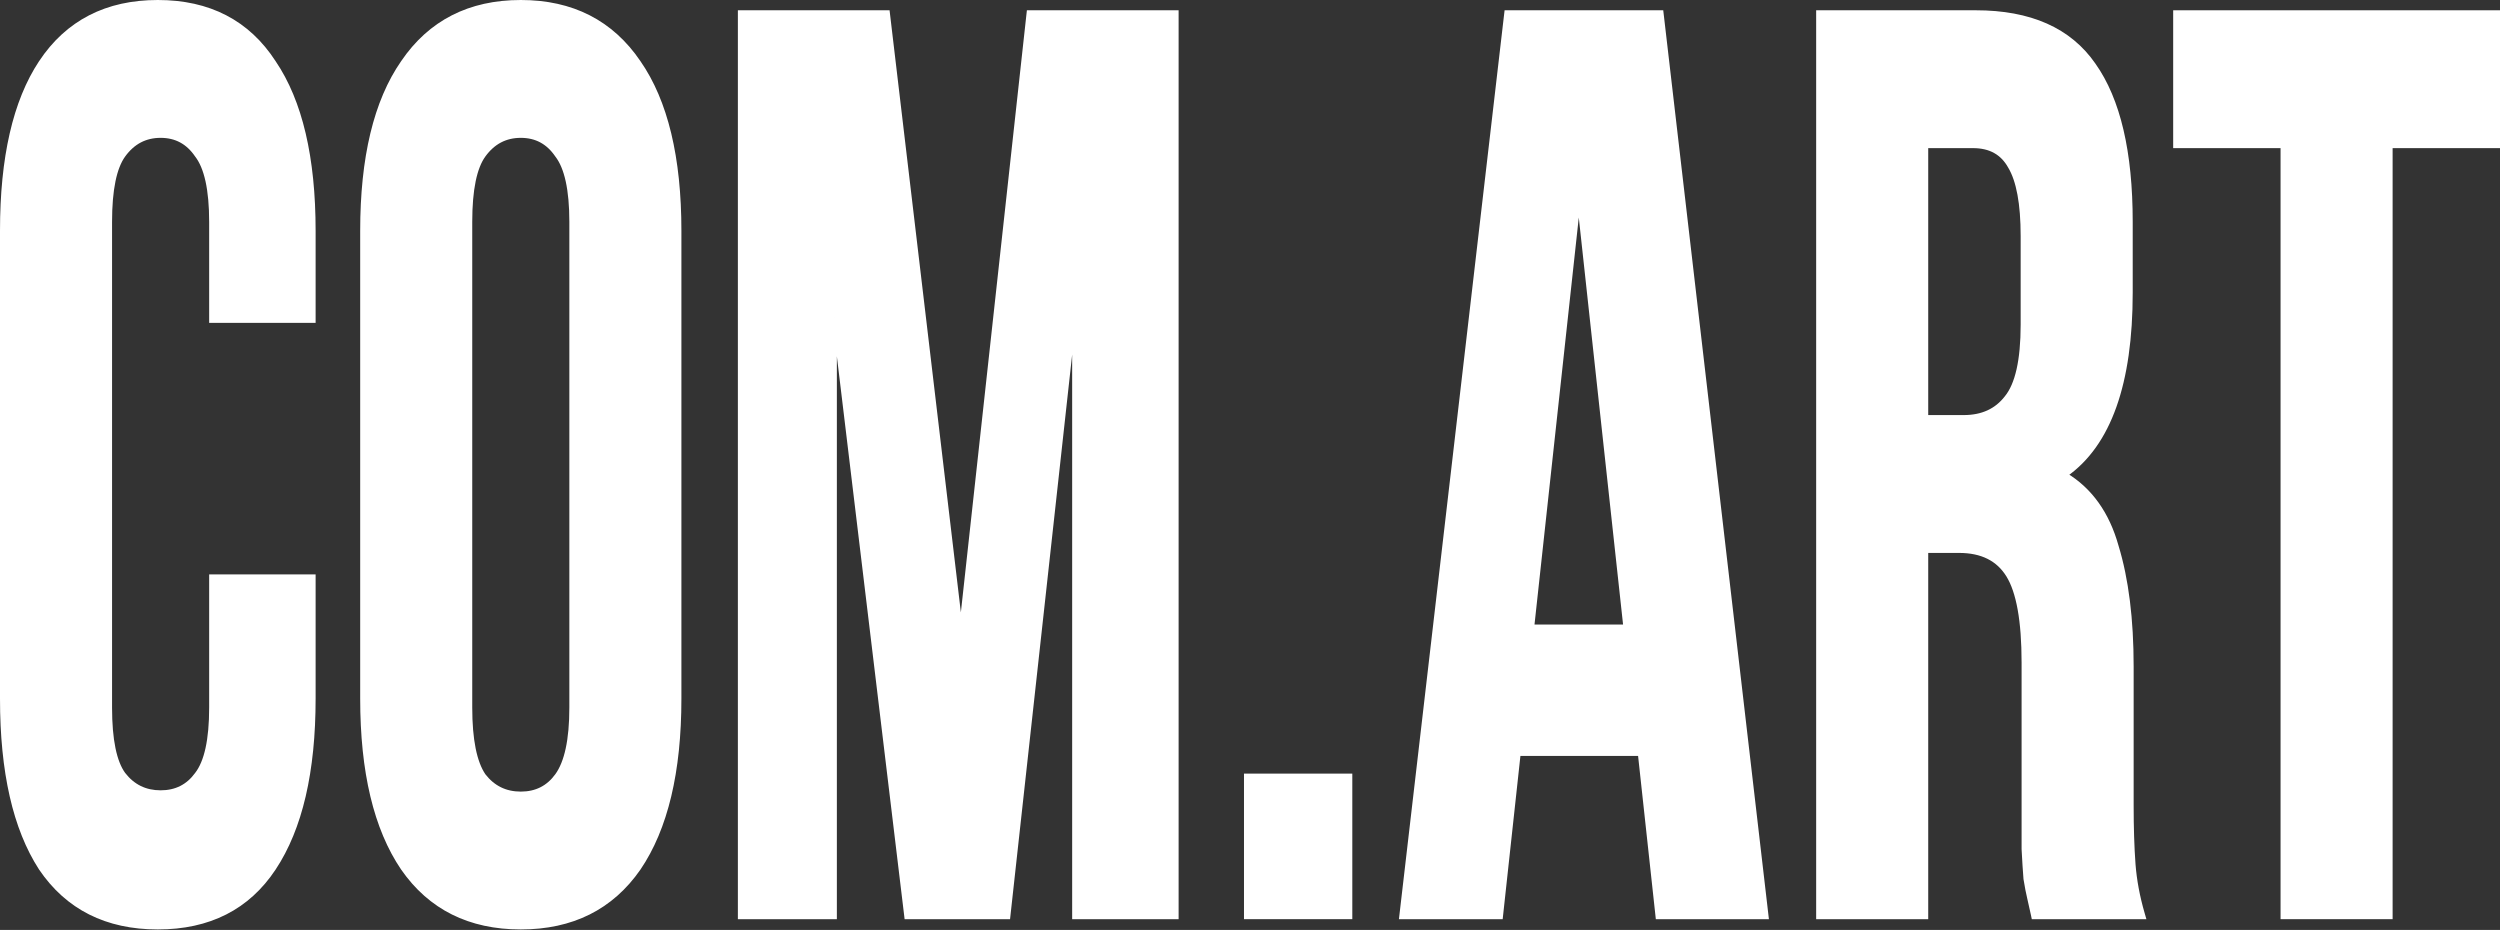 <?xml version="1.0" encoding="UTF-8"?> <svg xmlns="http://www.w3.org/2000/svg" width="1070" height="398" viewBox="0 0 1070 398" fill="none"><rect x="0" y="0" width="1070" height="398" fill="#333333" stroke="none"/><path d="M932.12 5.4H931.12V6.4V61.401V62.401H932.12H977.079V391.405V392.405H978.079H1022.04H1023.04V391.405V62.401H1068H1069V61.401V6.4V5.4H1068H932.12Z" fill="white" stroke="white" stroke-width="2"></path><path d="M870.257 391.608L870.422 392.405H871.236H915.996H917.328L916.957 391.125C914.843 383.852 913.524 376.77 912.997 369.878C912.467 362.576 912.201 354.168 912.201 344.654V285.253C912.201 265.028 910.064 247.877 905.766 233.822C901.876 219.913 894.602 209.684 883.91 203.239C902.634 190.16 911.801 163.98 911.801 125.202V94.951C911.801 65.17 906.598 42.741 896.034 27.827C885.67 12.818 868.793 5.4 845.659 5.4H779.317H778.317V6.4V391.405V392.405H779.317H823.278H824.278V391.405V235.653H838.465C848.314 235.653 855.282 239.196 859.595 246.178C863.967 253.257 866.24 265.66 866.24 283.603V344.104V344.149V344.194V344.239V344.284V344.329V344.374V344.419V344.464V344.509V344.554V344.599V344.643V344.688V344.733V344.778V344.822V344.867V344.911V344.956V345.001V345.045V345.09V345.134V345.178V345.223V345.267V345.312V345.356V345.4V345.444V345.489V345.533V345.577V345.621V345.665V345.709V345.753V345.797V345.841V345.885V345.929V345.973V346.017V346.061V346.105V346.148V346.192V346.236V346.28V346.323V346.367V346.41V346.454V346.498V346.541V346.585V346.628V346.671V346.715V346.758V346.802V346.845V346.888V346.931V346.975V347.018V347.061V347.104V347.147V347.19V347.233V347.276V347.319V347.362V347.405V347.448V347.491V347.534V347.577V347.619V347.662V347.705V347.748V347.79V347.833V347.876V347.918V347.961V348.003V348.046V348.088V348.131V348.173V348.215V348.258V348.3V348.342V348.385V348.427V348.469V348.511V348.553V348.595V348.637V348.68V348.722V348.764V348.805V348.847V348.889V348.931V348.973V349.015V349.057V349.098V349.14V349.182V349.223V349.265V349.307V349.348V349.39V349.431V349.473V349.514V349.556V349.597V349.638V349.68V349.721V349.762V349.804V349.845V349.886V349.927V349.968V350.01V350.051V350.092V350.133V350.174V350.215V350.256V350.296V350.337V350.378V350.419V350.46V350.501V350.541V350.582V350.623V350.663V350.704V350.744V350.785V350.826V350.866V350.906V350.947V350.987V351.028V351.068V351.108V351.149V351.189V351.229V351.269V351.309V351.35V351.39V351.43V351.47V351.51V351.55V351.59V351.63V351.67V351.71V351.749V351.789V351.829V351.869V351.908V351.948V351.988V352.027V352.067V352.107V352.146V352.186V352.225V352.265V352.304V352.344V352.383V352.422V352.462V352.501V352.54V352.579V352.619V352.658V352.697V352.736V352.775V352.814V352.853V352.892V352.931V352.97V353.009V353.048V353.087V353.125V353.164V353.203V353.242V353.28V353.319V353.358V353.396V353.435V353.474V353.512V353.551V353.589V353.627V353.666V353.704V353.743V353.781V353.819V353.857V353.896V353.934V353.972V354.01V354.048V354.086V354.124V354.162V354.2V354.238V354.276V354.314V354.352V354.39V354.428V354.466V354.503V354.541V354.579V354.616V354.654V354.692V354.729V354.767V354.804V354.842V354.879V354.917V354.954V354.992V355.029V355.066V355.103V355.141V355.178V355.215V355.252V355.289V355.327V355.364V355.401V355.438V355.475V355.512V355.549V355.586V355.622V355.659V355.696V355.733V355.77V355.806V355.843V355.88V355.916V355.953V355.99V356.026V356.063V356.099V356.136V356.172V356.209V356.245V356.281V356.318V356.354V356.39V356.426V356.463V356.499V356.535V356.571V356.607V356.643V356.679V356.715V356.751V356.787V356.823V356.859V356.895V356.931V356.966V357.002V357.038V357.074V357.109V357.145V357.18V357.216V357.252V357.287V357.323V357.358V357.394V357.429V357.464V357.5V357.535V357.57V357.606V357.641V357.676V357.711V357.746V357.781V357.816V357.852V357.887V357.922V357.957V357.991V358.026V358.061V358.096V358.131V358.166V358.201V358.235V358.27V358.305V358.339V358.374V358.408V358.443V358.478V358.512V358.547V358.581V358.615V358.65V358.684V358.718V358.753V358.787V358.821V358.855V358.89V358.924V358.958V358.992V359.026V359.06V359.094V359.128V359.162V359.196V359.23V359.264V359.297V359.331V359.365V359.399V359.432V359.466V359.5V359.533V359.567V359.601V359.634V359.668V359.701V359.734V359.768V359.801V359.835V359.868V359.901V359.935V359.968V360.001V360.034V360.067V360.1V360.133V360.167V360.2V360.233V360.266V360.298V360.331V360.364V360.397V360.43V360.463V360.496V360.528V360.561V360.594V360.626V360.659V360.691V360.724V360.757V360.789V360.822V360.854V360.886V360.919V360.951V360.983V361.016V361.048V361.08V361.112V361.145V361.177V361.209V361.241V361.273V361.305V361.337V361.369V361.401V361.433V361.465V361.497V361.529V361.56V361.592V361.624V361.656V361.687V361.719V361.75V361.782V361.814V361.845V361.877V361.908V361.94V361.971V362.002V362.034V362.065V362.096V362.128V362.159V362.19V362.221V362.252V362.284V362.315V362.346V362.377V362.408V362.439V362.47V362.501V362.531V362.562V362.593V362.624V362.655V362.685V362.716V362.747V362.777V362.808V362.839V362.869V362.9V362.93V362.961V362.991V363.022V363.052V363.082V363.113V363.143V363.173V363.204V363.234V363.264V363.294V363.324V363.354V363.38L866.241 363.406C866.508 368.544 866.775 372.772 867.042 376.085L867.045 376.125L867.052 376.164C867.587 379.479 868.124 382.256 868.666 384.49C869.195 386.678 869.726 389.05 870.257 391.608ZM858.872 170.219L858.863 170.23L858.855 170.241C854.538 175.832 848.453 178.652 840.463 178.652H824.278V62.401H844.46C851.86 62.401 857.101 65.352 860.371 71.237L860.379 71.251L860.387 71.265C863.972 77.256 865.84 87.11 865.84 101.001V138.952C865.84 154.321 863.432 164.641 858.872 170.219Z" fill="white" stroke="white" stroke-width="2"></path><path d="M754.849 392.405H755.972L755.842 391.289L711.082 6.285L710.979 5.4H710.089H645.746H644.855L644.752 6.285L599.992 391.289L599.862 392.405H600.985H641.35H642.247L642.344 391.513L649.84 322.554H701.998L709.494 391.513L709.591 392.405H710.488H754.849ZM655.653 268.303L675.719 83.848L695.786 268.303H655.653Z" fill="white" stroke="white" stroke-width="2"></path><path d="M577.788 333.104V332.104H576.788H534.426H533.426V333.104V391.404V392.404H534.426H576.788H577.788V391.404V333.104Z" fill="white" stroke="white" stroke-width="2"></path><path d="M441.301 5.4H440.405L440.307 6.291L411.29 270.927L379.949 6.283L379.845 5.4H378.956H317.811H316.811V6.4V391.405V392.405H317.811H356.177H357.177V391.405V135.827L387.955 391.524L388.061 392.405H388.948H430.511H431.407L431.505 391.514L459.884 133.537V391.405V392.405H460.884H502.447H503.447V391.405V6.4V5.4H502.447H441.301Z" fill="white" stroke="white" stroke-width="2"></path><path d="M238.46 66.364L238.477 66.389L238.496 66.413C242.542 71.633 244.681 81.053 244.681 94.951V302.853C244.681 316.741 242.546 326.367 238.478 331.966C234.673 337.201 229.515 339.804 222.901 339.804C216.295 339.804 210.997 337.206 206.925 331.965C203.119 326.357 201.121 316.727 201.121 302.853V94.951C201.121 81.046 203.128 71.613 206.925 66.388C211.01 60.766 216.311 58.001 222.901 58.001C229.488 58.001 234.644 60.762 238.46 66.364ZM273.279 371.624L273.284 371.616C284.899 354.517 290.642 330.272 290.642 299.003V98.801C290.642 67.537 284.9 43.471 273.282 26.734C261.626 9.578 244.788 1 222.901 1C201.014 1 184.176 9.578 172.521 26.734C160.902 43.471 155.16 67.537 155.16 98.801V299.003C155.16 330.272 160.904 354.517 172.518 371.616L172.524 371.624C184.183 388.416 201.021 396.804 222.901 396.804C244.781 396.804 261.619 388.416 273.279 371.624Z" fill="white" stroke="white" stroke-width="2"></path><path d="M134.084 247.853V246.853H133.084H91.521H90.521V247.853V302.853C90.521 316.751 88.381 326.172 84.336 331.391L84.326 331.403L84.317 331.416C80.513 336.651 75.355 339.254 68.741 339.254C62.13 339.254 56.829 336.652 52.756 331.403C48.965 326.176 46.961 316.747 46.961 302.853V94.951C46.961 81.046 48.968 71.613 52.765 66.388C56.85 60.766 62.151 58.001 68.741 58.001C75.328 58.001 80.484 60.762 84.3 66.364L84.317 66.389L84.336 66.413C88.381 71.633 90.521 81.053 90.521 94.951V136.201V137.201H91.521H133.084H134.084V136.201V98.801C134.084 67.543 128.478 43.482 117.132 26.748C106.009 9.578 89.428 1 67.542 1C45.652 1 28.942 9.58 17.552 26.747L17.552 26.748C6.474 43.481 1 67.541 1 98.801V299.003C1 330.265 6.475 354.503 17.546 371.598L17.552 371.607L17.558 371.615C28.951 388.416 45.662 396.804 67.542 396.804C89.422 396.804 106.004 388.415 117.132 371.607C128.475 354.51 134.084 330.268 134.084 299.003V247.853Z" fill="white" stroke="white" stroke-width="2"></path></svg> 